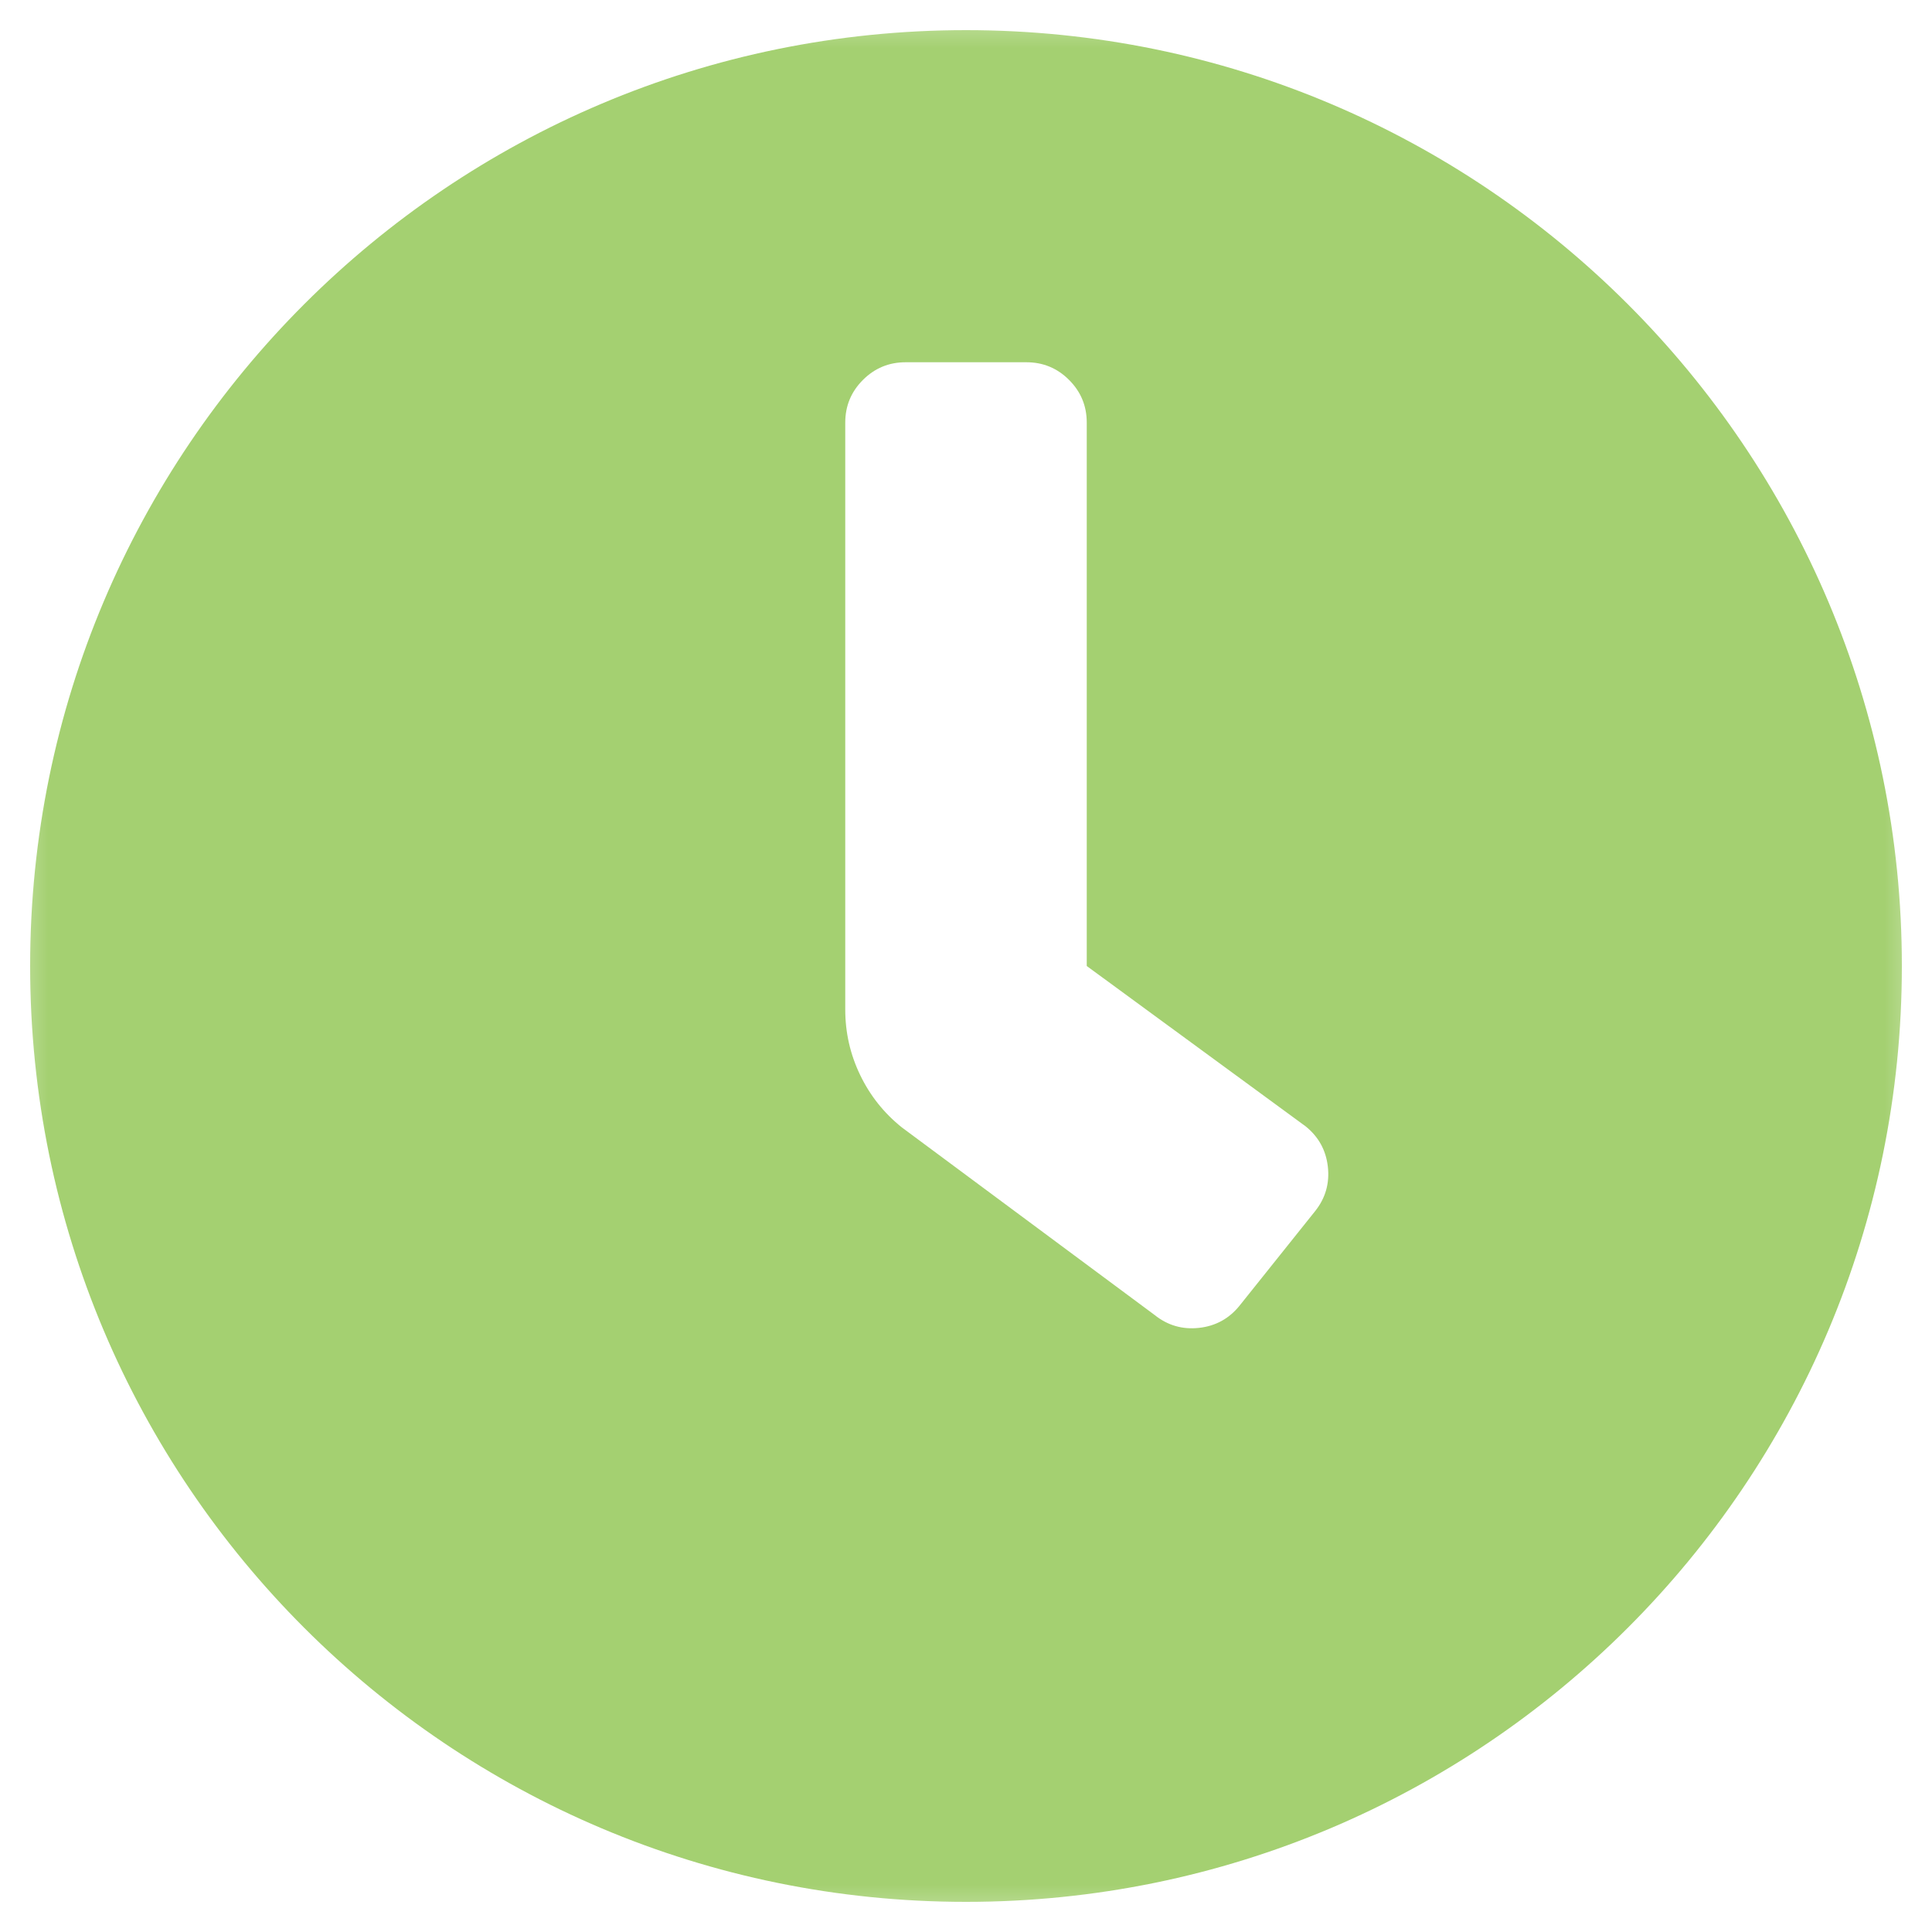 <svg width="20" height="20" viewBox="0 0 20 20" fill="none" xmlns="http://www.w3.org/2000/svg">
<g clip-path="url(#clip0_311_1817)">
<mask id="mask0_311_1817" style="mask-type:luminance" maskUnits="userSpaceOnUse" x="0" y="0" width="20" height="20">
<path d="M0 0H20V20H0V0Z" fill="white"/>
</mask>
<g mask="url(#mask0_311_1817)">
<path d="M10 0.312C4.648 0.312 0.312 4.648 0.312 10C0.312 15.352 4.648 19.688 10 19.688C15.352 19.688 19.688 15.352 19.688 10C19.688 4.648 15.352 0.312 10 0.312ZM13.613 12.539L12.832 13.516C12.724 13.65 12.584 13.727 12.413 13.746C12.241 13.765 12.088 13.721 11.953 13.613L9.336 11.671C9.151 11.523 9.007 11.342 8.904 11.128C8.801 10.914 8.75 10.688 8.75 10.451V4.375C8.75 4.202 8.811 4.055 8.933 3.933C9.055 3.811 9.202 3.75 9.375 3.75H10.625C10.798 3.75 10.945 3.811 11.067 3.933C11.189 4.055 11.25 4.202 11.25 4.375V10L13.516 11.66C13.65 11.768 13.727 11.908 13.746 12.079C13.765 12.251 13.721 12.404 13.613 12.539Z" fill="#A4D071"/>
</g>
</g>
<defs>
<clipPath id="clip0_311_1817">
<rect width="20" height="20" fill="white"/>
</clipPath>
</defs>
</svg>
